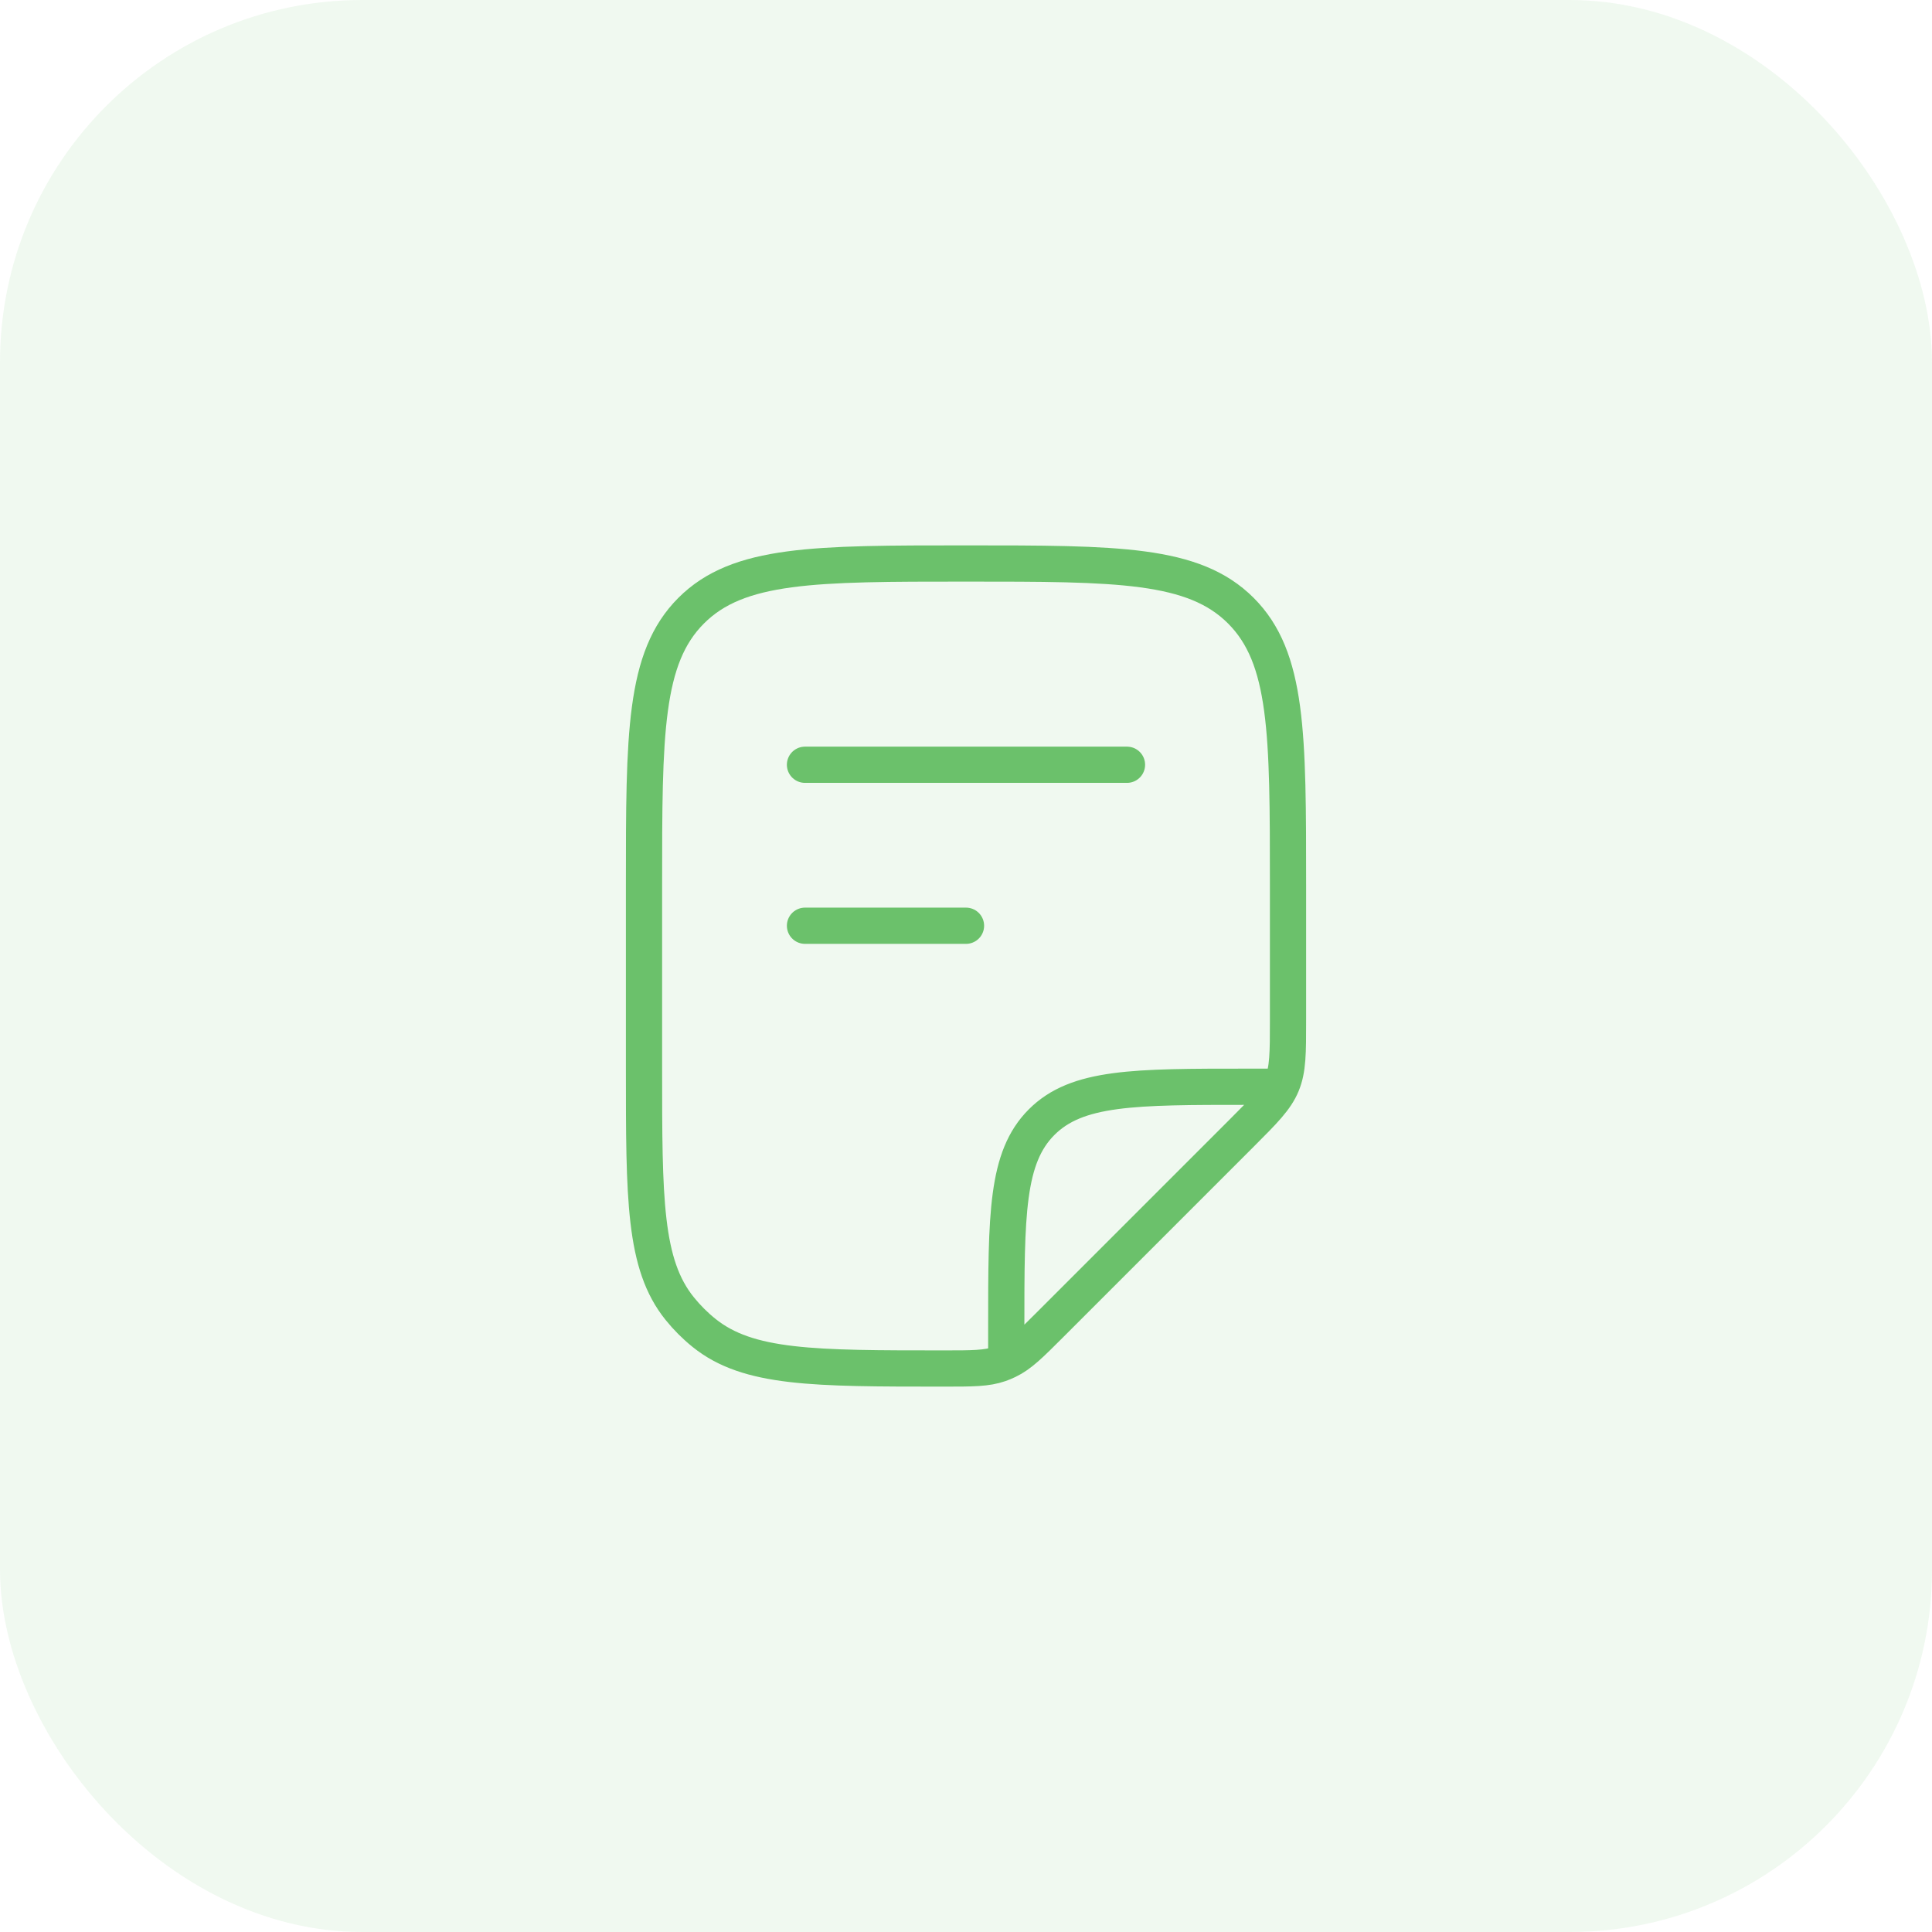 <?xml version="1.0" encoding="UTF-8"?> <svg xmlns="http://www.w3.org/2000/svg" width="80" height="80" viewBox="0 0 80 80" fill="none"><rect width="80" height="80" rx="15" fill="#6BC16B" fill-opacity="0.1"></rect><path d="M33.333 31.667H46.666" stroke="#6BC16B" stroke-width="1.5" stroke-linecap="round" stroke-linejoin="round"></path><path d="M33.333 38.333H40" stroke="#6BC16B" stroke-width="1.5" stroke-linecap="round" stroke-linejoin="round"></path><path d="M41.667 55.833V55C41.667 50.286 41.667 47.929 43.132 46.465C44.596 45 46.953 45 51.667 45H52.5M53.334 42.239V36.667C53.334 30.381 53.334 27.239 51.381 25.286C49.428 23.333 46.286 23.333 40 23.333C33.715 23.333 30.572 23.333 28.62 25.286C26.667 27.239 26.667 30.381 26.667 36.667V44.24C26.667 49.649 26.667 52.353 28.144 54.184C28.442 54.554 28.779 54.892 29.149 55.19C30.981 56.667 33.685 56.667 39.093 56.667C40.269 56.667 40.857 56.667 41.396 56.477C41.508 56.437 41.617 56.392 41.724 56.34C42.24 56.094 42.655 55.678 43.487 54.847L51.381 46.953C52.344 45.989 52.826 45.508 53.08 44.895C53.334 44.282 53.334 43.601 53.334 42.239Z" stroke="#6BC16B" stroke-width="1.5" stroke-linecap="round" stroke-linejoin="round"></path></svg> 